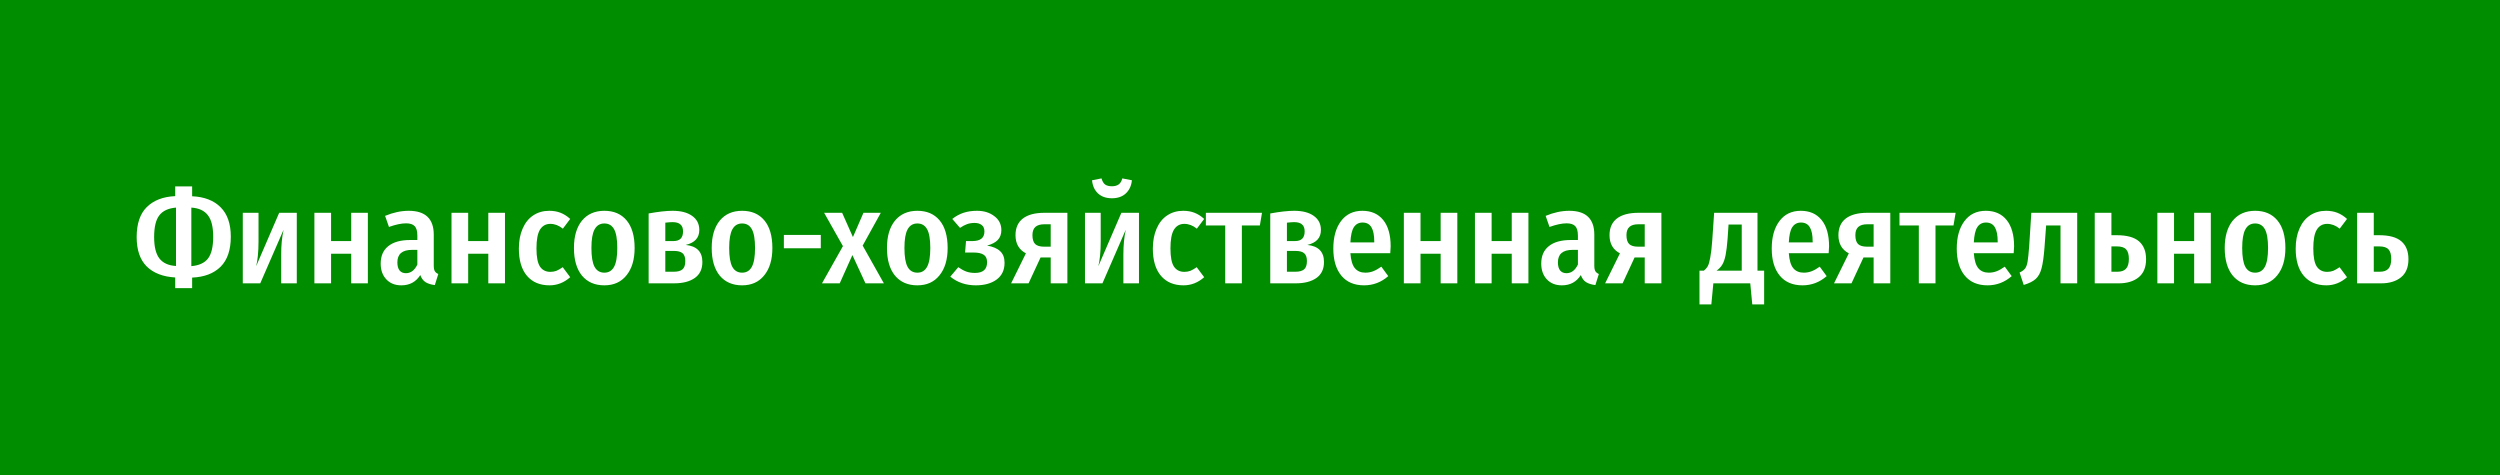 <?xml version="1.0" encoding="UTF-8"?> <svg xmlns="http://www.w3.org/2000/svg" width="300" height="57" viewBox="0 0 300 57" fill="none"> <rect width="300" height="57" fill="#018D00"></rect> <path d="M27.696 28.4C27.696 30 27.285 31.205 26.464 32.016C25.653 32.816 24.517 33.248 23.056 33.312V34.576H21.024V33.296C19.552 33.211 18.411 32.768 17.6 31.968C16.8 31.168 16.4 29.995 16.4 28.448C16.4 26.848 16.805 25.648 17.616 24.848C18.437 24.037 19.573 23.6 21.024 23.536V22.368H23.056V23.552C24.517 23.616 25.653 24.053 26.464 24.864C27.285 25.675 27.696 26.853 27.696 28.4ZM22.96 31.936C23.877 31.861 24.544 31.557 24.96 31.024C25.376 30.48 25.584 29.605 25.584 28.4C25.584 27.227 25.371 26.368 24.944 25.824C24.517 25.269 23.856 24.965 22.96 24.912V31.936ZM18.496 28.448C18.496 29.621 18.709 30.48 19.136 31.024C19.563 31.568 20.224 31.867 21.12 31.92V24.912C20.203 24.987 19.536 25.296 19.12 25.84C18.704 26.373 18.496 27.243 18.496 28.448ZM35.614 34H33.742V30.56C33.742 29.429 33.838 28.432 34.03 27.568L31.23 34H29.134V25.536H31.022V28.976C31.022 29.605 30.995 30.181 30.942 30.704C30.889 31.227 30.82 31.643 30.734 31.952L33.502 25.536H35.614V34ZM42.144 34V30.448H39.728V34H37.728V25.536H39.728V28.928H42.144V25.536H44.144V34H42.144ZM52.051 31.872C52.051 32.171 52.094 32.395 52.179 32.544C52.264 32.683 52.403 32.795 52.595 32.88L52.179 34.208C51.721 34.155 51.347 34.037 51.059 33.856C50.782 33.675 50.574 33.392 50.435 33.008C49.913 33.829 49.155 34.24 48.163 34.24C47.406 34.24 46.803 34 46.355 33.52C45.907 33.04 45.683 32.411 45.683 31.632C45.683 30.715 45.987 30.016 46.595 29.536C47.203 29.045 48.083 28.8 49.235 28.8H50.083V28.272C50.083 27.739 49.977 27.36 49.763 27.136C49.55 26.912 49.203 26.8 48.723 26.8C48.169 26.8 47.486 26.944 46.675 27.232L46.211 25.904C47.182 25.499 48.126 25.296 49.043 25.296C51.048 25.296 52.051 26.251 52.051 28.16V31.872ZM48.707 32.784C49.294 32.784 49.752 32.437 50.083 31.744V29.984H49.443C48.27 29.984 47.683 30.485 47.683 31.488C47.683 31.915 47.774 32.24 47.955 32.464C48.136 32.677 48.387 32.784 48.707 32.784ZM58.597 34V30.448H56.181V34H54.181V25.536H56.181V28.928H58.597V25.536H60.597V34H58.597ZM65.912 25.296C66.414 25.296 66.867 25.376 67.272 25.536C67.678 25.696 68.062 25.941 68.424 26.272L67.544 27.44C67.064 27.056 66.563 26.864 66.04 26.864C65.496 26.864 65.08 27.099 64.792 27.568C64.515 28.027 64.376 28.773 64.376 29.808C64.376 30.832 64.515 31.557 64.792 31.984C65.08 32.411 65.496 32.624 66.04 32.624C66.307 32.624 66.552 32.581 66.776 32.496C67 32.4 67.251 32.256 67.528 32.064L68.424 33.264C67.688 33.915 66.862 34.24 65.944 34.24C64.792 34.24 63.891 33.861 63.24 33.104C62.59 32.336 62.264 31.248 62.264 29.84C62.264 28.923 62.414 28.123 62.712 27.44C63.011 26.747 63.432 26.219 63.976 25.856C64.531 25.483 65.176 25.296 65.912 25.296ZM72.522 25.296C73.663 25.296 74.554 25.68 75.194 26.448C75.834 27.216 76.154 28.32 76.154 29.76C76.154 31.147 75.828 32.24 75.178 33.04C74.538 33.84 73.652 34.24 72.522 34.24C71.38 34.24 70.484 33.851 69.834 33.072C69.194 32.283 68.874 31.179 68.874 29.76C68.874 28.363 69.194 27.269 69.834 26.48C70.484 25.691 71.38 25.296 72.522 25.296ZM72.522 26.816C71.999 26.816 71.61 27.051 71.354 27.52C71.098 27.979 70.97 28.725 70.97 29.76C70.97 30.805 71.098 31.563 71.354 32.032C71.61 32.491 71.999 32.72 72.522 32.72C73.044 32.72 73.434 32.485 73.69 32.016C73.946 31.547 74.074 30.795 74.074 29.76C74.074 28.715 73.946 27.963 73.69 27.504C73.434 27.045 73.044 26.816 72.522 26.816ZM82.285 29.392C83.619 29.531 84.285 30.213 84.285 31.44C84.285 32.293 83.981 32.933 83.373 33.36C82.765 33.787 81.939 34 80.893 34H77.837V25.616C79 25.403 79.96 25.296 80.717 25.296C81.709 25.296 82.488 25.499 83.053 25.904C83.629 26.309 83.917 26.875 83.917 27.6C83.917 28.539 83.373 29.136 82.285 29.392ZM80.701 26.656C80.509 26.656 80.221 26.677 79.837 26.72V28.928H80.813C81.581 28.928 81.965 28.544 81.965 27.776C81.965 27.381 81.859 27.099 81.645 26.928C81.443 26.747 81.128 26.656 80.701 26.656ZM80.877 32.608C81.315 32.608 81.651 32.517 81.885 32.336C82.12 32.144 82.237 31.808 82.237 31.328C82.237 30.88 82.125 30.565 81.901 30.384C81.688 30.203 81.352 30.112 80.893 30.112H79.837V32.608H80.877ZM89.053 25.296C90.194 25.296 91.085 25.68 91.725 26.448C92.365 27.216 92.685 28.32 92.685 29.76C92.685 31.147 92.359 32.24 91.709 33.04C91.069 33.84 90.183 34.24 89.053 34.24C87.912 34.24 87.016 33.851 86.365 33.072C85.725 32.283 85.405 31.179 85.405 29.76C85.405 28.363 85.725 27.269 86.365 26.48C87.016 25.691 87.912 25.296 89.053 25.296ZM89.053 26.816C88.53 26.816 88.141 27.051 87.885 27.52C87.629 27.979 87.501 28.725 87.501 29.76C87.501 30.805 87.629 31.563 87.885 32.032C88.141 32.491 88.53 32.72 89.053 32.72C89.576 32.72 89.965 32.485 90.221 32.016C90.477 31.547 90.605 30.795 90.605 29.76C90.605 28.715 90.477 27.963 90.221 27.504C89.965 27.045 89.576 26.816 89.053 26.816ZM94.064 29.792V28.192H98.496V29.792H94.064ZM103.52 29.472L106.064 34H103.856L102.288 30.608L100.768 34H98.639L101.152 29.536L98.895 25.536H101.056L102.352 28.448L103.616 25.536H105.696L103.52 29.472ZM110.084 25.296C111.225 25.296 112.116 25.68 112.756 26.448C113.396 27.216 113.716 28.32 113.716 29.76C113.716 31.147 113.391 32.24 112.74 33.04C112.1 33.84 111.215 34.24 110.084 34.24C108.943 34.24 108.047 33.851 107.396 33.072C106.756 32.283 106.436 31.179 106.436 29.76C106.436 28.363 106.756 27.269 107.396 26.48C108.047 25.691 108.943 25.296 110.084 25.296ZM110.084 26.816C109.561 26.816 109.172 27.051 108.916 27.52C108.66 27.979 108.532 28.725 108.532 29.76C108.532 30.805 108.66 31.563 108.916 32.032C109.172 32.491 109.561 32.72 110.084 32.72C110.607 32.72 110.996 32.485 111.252 32.016C111.508 31.547 111.636 30.795 111.636 29.76C111.636 28.715 111.508 27.963 111.252 27.504C110.996 27.045 110.607 26.816 110.084 26.816ZM117.25 25.296C118.071 25.296 118.759 25.509 119.314 25.936C119.879 26.352 120.162 26.912 120.162 27.616C120.162 28.096 120.023 28.485 119.746 28.784C119.468 29.083 119.036 29.312 118.45 29.472C119.154 29.589 119.676 29.813 120.018 30.144C120.37 30.464 120.546 30.928 120.546 31.536C120.546 32.411 120.226 33.083 119.586 33.552C118.956 34.011 118.124 34.24 117.09 34.24C115.906 34.24 114.887 33.893 114.034 33.2L114.993 32.064C115.346 32.309 115.671 32.485 115.97 32.592C116.268 32.699 116.61 32.752 116.994 32.752C117.964 32.752 118.45 32.325 118.45 31.472C118.45 31.045 118.316 30.747 118.049 30.576C117.783 30.395 117.383 30.304 116.85 30.304H115.81L115.922 28.928H116.69C117.65 28.928 118.13 28.544 118.13 27.776C118.13 27.424 118.023 27.168 117.81 27.008C117.596 26.837 117.308 26.752 116.946 26.752C116.615 26.752 116.316 26.8 116.049 26.896C115.783 26.992 115.5 27.141 115.202 27.344L114.274 26.272C114.69 25.941 115.138 25.696 115.618 25.536C116.098 25.376 116.642 25.296 117.25 25.296ZM128.085 25.536V34H126.085V30.896H124.869L123.429 34H121.333L123.109 30.4C122.277 29.963 121.861 29.237 121.861 28.224C121.861 27.349 122.155 26.683 122.741 26.224C123.339 25.765 124.203 25.536 125.333 25.536H128.085ZM126.085 29.6V26.912H125.317C124.837 26.912 124.48 27.019 124.245 27.232C124.011 27.445 123.893 27.776 123.893 28.224C123.893 28.704 124 29.056 124.213 29.28C124.437 29.493 124.789 29.6 125.269 29.6H126.085ZM136.677 34H134.805V30.56C134.805 29.429 134.901 28.432 135.093 27.568L132.293 34H130.197V25.536H132.085V28.976C132.085 29.605 132.058 30.181 132.005 30.704C131.951 31.227 131.882 31.643 131.797 31.952L134.565 25.536H136.677V34ZM133.429 23.792C132.735 23.792 132.181 23.6 131.765 23.216C131.349 22.832 131.109 22.304 131.045 21.632L132.181 21.408C132.277 21.749 132.421 21.995 132.613 22.144C132.815 22.283 133.087 22.352 133.429 22.352C133.77 22.352 134.042 22.277 134.245 22.128C134.447 21.979 134.591 21.739 134.677 21.408L135.829 21.632C135.765 22.293 135.519 22.821 135.093 23.216C134.677 23.6 134.122 23.792 133.429 23.792ZM141.99 25.296C142.492 25.296 142.945 25.376 143.35 25.536C143.756 25.696 144.14 25.941 144.502 26.272L143.622 27.44C143.142 27.056 142.641 26.864 142.118 26.864C141.574 26.864 141.158 27.099 140.87 27.568C140.593 28.027 140.454 28.773 140.454 29.808C140.454 30.832 140.593 31.557 140.87 31.984C141.158 32.411 141.574 32.624 142.118 32.624C142.385 32.624 142.63 32.581 142.854 32.496C143.078 32.4 143.329 32.256 143.606 32.064L144.502 33.264C143.766 33.915 142.94 34.24 142.022 34.24C140.87 34.24 139.969 33.861 139.318 33.104C138.668 32.336 138.342 31.248 138.342 29.84C138.342 28.923 138.492 28.123 138.79 27.44C139.089 26.747 139.51 26.219 140.054 25.856C140.609 25.483 141.254 25.296 141.99 25.296ZM151.44 25.536L151.184 27.056H149.024V34H147.024V27.056H144.704V25.536H151.44ZM156.879 29.392C158.212 29.531 158.879 30.213 158.879 31.44C158.879 32.293 158.575 32.933 157.967 33.36C157.359 33.787 156.532 34 155.487 34H152.431V25.616C153.594 25.403 154.554 25.296 155.311 25.296C156.303 25.296 157.082 25.499 157.647 25.904C158.223 26.309 158.511 26.875 158.511 27.6C158.511 28.539 157.967 29.136 156.879 29.392ZM155.295 26.656C155.103 26.656 154.815 26.677 154.431 26.72V28.928H155.407C156.175 28.928 156.559 28.544 156.559 27.776C156.559 27.381 156.452 27.099 156.239 26.928C156.036 26.747 155.722 26.656 155.295 26.656ZM155.471 32.608C155.908 32.608 156.244 32.517 156.479 32.336C156.714 32.144 156.831 31.808 156.831 31.328C156.831 30.88 156.719 30.565 156.495 30.384C156.282 30.203 155.946 30.112 155.487 30.112H154.431V32.608H155.471ZM166.879 29.568C166.879 29.664 166.863 29.936 166.831 30.384H162.047C162.111 31.237 162.292 31.84 162.591 32.192C162.889 32.544 163.305 32.72 163.839 32.72C164.18 32.72 164.5 32.661 164.799 32.544C165.097 32.427 165.417 32.245 165.759 32L166.591 33.136C165.748 33.872 164.783 34.24 163.695 34.24C162.511 34.24 161.599 33.851 160.959 33.072C160.319 32.293 159.999 31.211 159.999 29.824C159.999 28.459 160.303 27.365 160.911 26.544C161.529 25.712 162.388 25.296 163.487 25.296C164.553 25.296 165.385 25.664 165.983 26.4C166.58 27.136 166.879 28.192 166.879 29.568ZM164.911 28.992C164.911 28.224 164.799 27.653 164.575 27.28C164.351 26.896 163.993 26.704 163.503 26.704C163.055 26.704 162.708 26.891 162.463 27.264C162.228 27.627 162.089 28.235 162.047 29.088H164.911V28.992ZM172.878 34V30.448H170.462V34H168.462V25.536H170.462V28.928H172.878V25.536H174.878V34H172.878ZM181.41 34V30.448H178.994V34H176.993V25.536H178.994V28.928H181.41V25.536H183.41V34H181.41ZM191.317 31.872C191.317 32.171 191.359 32.395 191.445 32.544C191.53 32.683 191.669 32.795 191.861 32.88L191.445 34.208C190.986 34.155 190.613 34.037 190.325 33.856C190.047 33.675 189.839 33.392 189.701 33.008C189.178 33.829 188.421 34.24 187.429 34.24C186.671 34.24 186.069 34 185.621 33.52C185.173 33.04 184.949 32.411 184.949 31.632C184.949 30.715 185.253 30.016 185.861 29.536C186.469 29.045 187.349 28.8 188.501 28.8H189.349V28.272C189.349 27.739 189.242 27.36 189.029 27.136C188.815 26.912 188.469 26.8 187.989 26.8C187.434 26.8 186.751 26.944 185.941 27.232L185.477 25.904C186.447 25.499 187.391 25.296 188.309 25.296C190.314 25.296 191.317 26.251 191.317 28.16V31.872ZM187.973 32.784C188.559 32.784 189.018 32.437 189.349 31.744V29.984H188.709C187.535 29.984 186.949 30.485 186.949 31.488C186.949 31.915 187.039 32.24 187.221 32.464C187.402 32.677 187.653 32.784 187.973 32.784ZM199.367 25.536V34H197.367V30.896H196.151L194.711 34H192.615L194.391 30.4C193.559 29.963 193.143 29.237 193.143 28.224C193.143 27.349 193.436 26.683 194.023 26.224C194.62 25.765 195.484 25.536 196.615 25.536H199.367ZM197.367 29.6V26.912H196.599C196.119 26.912 195.761 27.019 195.527 27.232C195.292 27.445 195.175 27.776 195.175 28.224C195.175 28.704 195.281 29.056 195.495 29.28C195.719 29.493 196.071 29.6 196.551 29.6H197.367ZM211.697 32.48V36.528H210.273L210.033 34H205.601L205.361 36.528H203.937V32.48H204.465C204.657 32.331 204.812 32.155 204.929 31.952C205.046 31.739 205.148 31.387 205.233 30.896C205.329 30.405 205.409 29.712 205.473 28.816L205.697 25.536H210.897V32.48H211.697ZM209.009 26.944H207.425L207.313 28.624C207.249 29.456 207.169 30.117 207.073 30.608C206.977 31.088 206.844 31.472 206.673 31.76C206.502 32.037 206.273 32.277 205.985 32.48H209.009V26.944ZM219.488 29.568C219.488 29.664 219.472 29.936 219.44 30.384H214.656C214.72 31.237 214.901 31.84 215.2 32.192C215.499 32.544 215.915 32.72 216.448 32.72C216.789 32.72 217.109 32.661 217.408 32.544C217.707 32.427 218.027 32.245 218.368 32L219.2 33.136C218.357 33.872 217.392 34.24 216.304 34.24C215.12 34.24 214.208 33.851 213.568 33.072C212.928 32.293 212.608 31.211 212.608 29.824C212.608 28.459 212.912 27.365 213.52 26.544C214.139 25.712 214.997 25.296 216.096 25.296C217.163 25.296 217.995 25.664 218.592 26.4C219.189 27.136 219.488 28.192 219.488 29.568ZM217.52 28.992C217.52 28.224 217.408 27.653 217.184 27.28C216.96 26.896 216.603 26.704 216.112 26.704C215.664 26.704 215.317 26.891 215.072 27.264C214.837 27.627 214.699 28.235 214.656 29.088H217.52V28.992ZM226.835 25.536V34H224.835V30.896H223.619L222.179 34H220.083L221.859 30.4C221.027 29.963 220.611 29.237 220.611 28.224C220.611 27.349 220.905 26.683 221.491 26.224C222.089 25.765 222.953 25.536 224.083 25.536H226.835ZM224.835 29.6V26.912H224.067C223.587 26.912 223.23 27.019 222.995 27.232C222.761 27.445 222.643 27.776 222.643 28.224C222.643 28.704 222.75 29.056 222.963 29.28C223.187 29.493 223.539 29.6 224.019 29.6H224.835ZM234.675 25.536L234.419 27.056H232.259V34H230.259V27.056H227.939V25.536H234.675ZM241.691 29.568C241.691 29.664 241.675 29.936 241.643 30.384H236.859C236.923 31.237 237.104 31.84 237.403 32.192C237.702 32.544 238.118 32.72 238.651 32.72C238.992 32.72 239.312 32.661 239.611 32.544C239.91 32.427 240.23 32.245 240.571 32L241.403 33.136C240.56 33.872 239.595 34.24 238.507 34.24C237.323 34.24 236.411 33.851 235.771 33.072C235.131 32.293 234.811 31.211 234.811 29.824C234.811 28.459 235.115 27.365 235.723 26.544C236.342 25.712 237.2 25.296 238.299 25.296C239.366 25.296 240.198 25.664 240.795 26.4C241.392 27.136 241.691 28.192 241.691 29.568ZM239.723 28.992C239.723 28.224 239.611 27.653 239.387 27.28C239.163 26.896 238.806 26.704 238.315 26.704C237.867 26.704 237.52 26.891 237.275 27.264C237.04 27.627 236.902 28.235 236.859 29.088H239.723V28.992ZM249.263 25.536V34H247.263V27.056H245.535L245.343 29.664C245.257 30.784 245.14 31.621 244.991 32.176C244.852 32.731 244.623 33.157 244.303 33.456C243.983 33.755 243.497 34 242.847 34.192L242.351 32.704C242.649 32.565 242.868 32.405 243.007 32.224C243.145 32.043 243.247 31.765 243.311 31.392C243.375 31.008 243.439 30.389 243.503 29.536L243.759 25.536H249.263ZM253.993 28.224C255.219 28.224 256.115 28.469 256.681 28.96C257.246 29.451 257.529 30.165 257.529 31.104C257.529 32.075 257.23 32.8 256.633 33.28C256.035 33.76 255.241 34 254.249 34H251.368V25.536H253.369V28.224H253.993ZM254.105 32.608C254.553 32.608 254.889 32.491 255.113 32.256C255.347 32.011 255.465 31.616 255.465 31.072C255.465 30.549 255.358 30.171 255.145 29.936C254.931 29.691 254.558 29.568 254.025 29.568H253.369V32.608H254.105ZM263.3 34V30.448H260.884V34H258.884V25.536H260.884V28.928H263.3V25.536H265.3V34H263.3ZM270.615 25.296C271.757 25.296 272.647 25.68 273.287 26.448C273.927 27.216 274.247 28.32 274.247 29.76C274.247 31.147 273.922 32.24 273.271 33.04C272.631 33.84 271.746 34.24 270.615 34.24C269.474 34.24 268.578 33.851 267.927 33.072C267.287 32.283 266.967 31.179 266.967 29.76C266.967 28.363 267.287 27.269 267.927 26.48C268.578 25.691 269.474 25.296 270.615 25.296ZM270.615 26.816C270.093 26.816 269.703 27.051 269.447 27.52C269.191 27.979 269.063 28.725 269.063 29.76C269.063 30.805 269.191 31.563 269.447 32.032C269.703 32.491 270.093 32.72 270.615 32.72C271.138 32.72 271.527 32.485 271.783 32.016C272.039 31.547 272.167 30.795 272.167 29.76C272.167 28.715 272.039 27.963 271.783 27.504C271.527 27.045 271.138 26.816 270.615 26.816ZM279.131 25.296C279.632 25.296 280.086 25.376 280.491 25.536C280.896 25.696 281.28 25.941 281.643 26.272L280.763 27.44C280.283 27.056 279.782 26.864 279.259 26.864C278.715 26.864 278.299 27.099 278.011 27.568C277.734 28.027 277.595 28.773 277.595 29.808C277.595 30.832 277.734 31.557 278.011 31.984C278.299 32.411 278.715 32.624 279.259 32.624C279.526 32.624 279.771 32.581 279.995 32.496C280.219 32.4 280.47 32.256 280.747 32.064L281.643 33.264C280.907 33.915 280.08 34.24 279.163 34.24C278.011 34.24 277.11 33.861 276.459 33.104C275.808 32.336 275.483 31.248 275.483 29.84C275.483 28.923 275.632 28.123 275.931 27.44C276.23 26.747 276.651 26.219 277.195 25.856C277.75 25.483 278.395 25.296 279.131 25.296ZM285.477 28.224C286.704 28.224 287.6 28.469 288.165 28.96C288.73 29.451 289.013 30.165 289.013 31.104C289.013 32.075 288.714 32.8 288.117 33.28C287.52 33.76 286.725 34 285.733 34H282.853V25.536H284.853V28.224H285.477ZM285.589 32.608C286.037 32.608 286.373 32.491 286.597 32.256C286.832 32.011 286.949 31.616 286.949 31.072C286.949 30.549 286.842 30.171 286.629 29.936C286.416 29.691 286.042 29.568 285.509 29.568H284.853V32.608H285.589Z" fill="white"></path> </svg> 